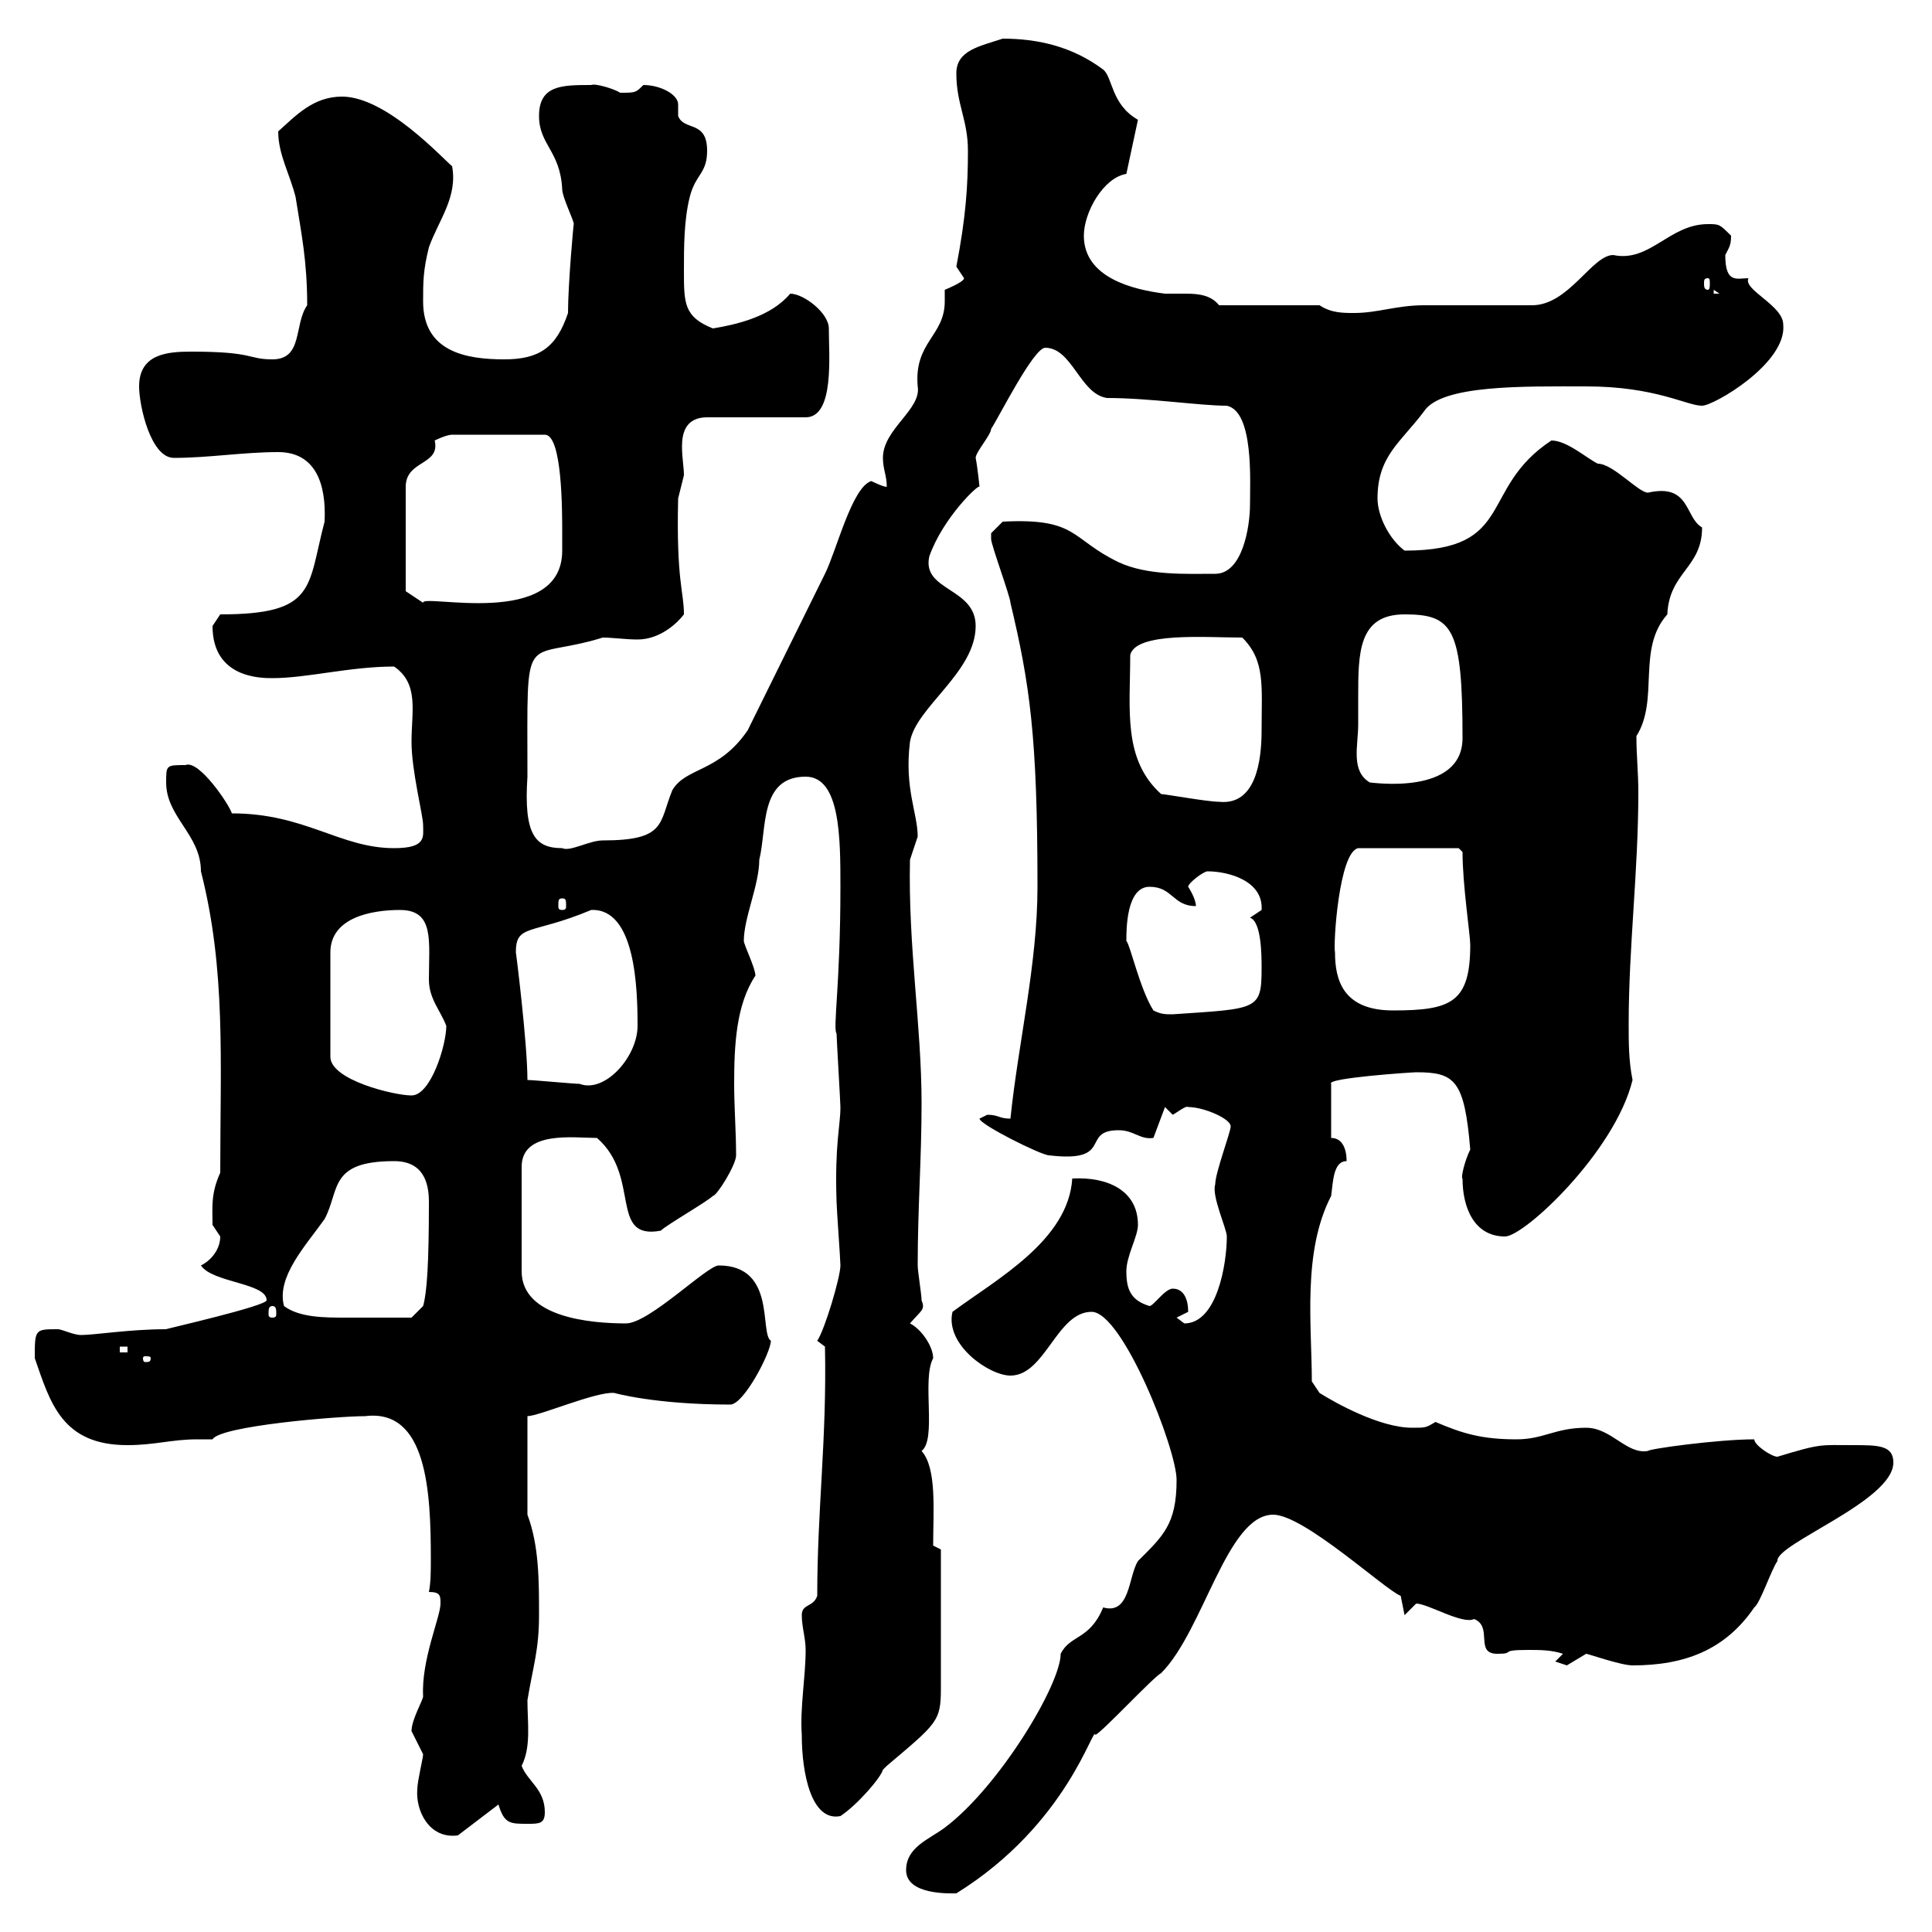 <svg xmlns="http://www.w3.org/2000/svg" xmlns:xlink="http://www.w3.org/1999/xlink" width="300" height="300"><path d="M140.70 290.40C140.70 294.30 147.60 294 148.50 294C165.90 283.20 169.80 267.60 170.10 269.40C171.30 268.80 179.10 260.40 180.30 259.80C186.90 253.20 190.50 235.20 197.70 235.20C202.50 235.20 215.10 246.90 217.50 247.80C217.50 247.80 218.10 250.80 218.10 250.80C218.10 250.80 219.90 249 219.90 249C221.70 249 227.10 252.30 228.90 251.40C231.90 252.60 228.90 256.80 232.50 256.80C235.50 256.80 232.50 256.20 237.30 256.20C239.10 256.20 240.90 256.20 242.70 256.80L241.50 258C241.50 258 243.30 258.60 243.30 258.60C243.30 258.60 246.30 256.80 246.30 256.80C246.60 256.80 251.70 258.60 253.50 258.60C261.60 258.60 267.90 256.20 272.40 249.60C273.30 249 275.10 243.60 276 242.40C275.70 239.70 294 233.10 294 227.10C294 224.40 291.60 224.40 287.70 224.40C282.60 224.40 282.90 224.10 276 226.20C275.10 226.20 272.40 224.40 272.40 223.50C266.70 223.50 255.90 225 255.90 225.30C252.60 225.90 250.20 221.70 246.30 221.70C241.50 221.70 239.70 223.50 235.50 223.50C230.10 223.50 227.10 222.60 222.90 220.80C221.40 221.70 221.40 221.70 219.30 221.70C214.20 221.70 207.30 217.80 204.90 216.30L203.70 214.50C203.70 205.80 202.20 194.40 206.70 185.70C207 183.60 207 180.30 209.10 180.30C209.10 178.50 208.50 176.70 206.70 176.70L206.70 168.30C205.80 167.40 219.30 166.50 219.90 166.50C225.90 166.50 227.40 167.70 228.30 178.50C227.40 180.30 226.80 183 227.10 183C227.10 187.50 228.90 192 233.70 192C236.70 192 250.80 178.80 253.50 167.70C252.90 164.70 252.90 162 252.90 159C252.90 147 254.40 135.30 254.40 123C254.40 120 254.10 117.30 254.10 114.30C257.70 108.60 254.10 100.80 258.90 95.40C259.20 88.80 264.30 88.20 264.30 81.90C261.60 80.40 262.50 75 255.90 76.50C254.40 76.50 250.50 72 248.10 72C246.30 71.10 243.30 68.40 240.90 68.40C229.50 75.90 235.50 85.50 218.10 85.50C215.70 83.70 213.90 80.10 213.90 77.40C213.90 70.80 217.50 68.70 221.10 63.90C223.80 59.70 236.70 60 246.30 60C257.10 60 261.90 63 264.30 63C266.10 63 277.50 56.40 276.90 50.40C276.90 47.40 270.60 45 271.50 43.20C269.70 43.20 267.90 44.10 267.90 39.60C268.50 38.40 268.80 38.10 268.80 36.60C267 34.80 267 34.80 265.20 34.80C259.20 34.80 256.20 40.80 250.50 39.60C247.20 39.60 243.60 47.40 237.90 47.40C235.50 47.40 223.50 47.40 221.10 47.40C216.90 47.40 213.90 48.60 210.30 48.60C208.50 48.60 206.70 48.60 204.90 47.40L189.30 47.40C188.10 45.90 186.30 45.60 184.20 45.60C183.30 45.60 182.10 45.60 180.90 45.60C176.10 45 168.30 43.20 168.30 36.60C168.30 33 171.30 27.60 174.90 27L176.70 18.60C172.50 16.20 172.80 12 171.30 10.80C166.50 7.20 161.10 6 155.70 6C152.10 7.20 148.50 7.80 148.50 11.40C148.50 16.20 150.30 18.60 150.30 23.40C150.30 28.80 150 33.60 148.50 41.40C148.50 41.40 149.70 43.20 149.70 43.20C149.70 43.80 146.70 45 146.70 45C146.70 45.60 146.70 45.90 146.70 46.80C146.70 52.20 141.90 53.10 142.50 60C143.10 63.60 137.10 66.60 137.10 71.10C137.10 72.90 137.70 73.80 137.70 75.60C137.10 75.60 135.30 74.70 135.30 74.70C132.30 75.60 129.90 85.50 128.10 89.10C126.30 92.70 117.90 109.80 116.10 113.40C111.60 120 106.50 119.10 104.40 122.70C102.30 127.80 103.50 130.50 93.60 130.50C91.50 130.50 88.50 132.30 87.30 131.70C83.10 131.70 81.30 129.60 81.90 120.60C81.90 96.60 81 102.90 93.60 99C95.10 99 97.20 99.30 99 99.30C102.60 99.30 105.30 96.60 106.20 95.40C106.20 91.80 105 90.30 105.30 77.40C105.30 77.40 106.20 73.80 106.20 73.80C106.20 72.60 105.90 71.10 105.90 69.30C105.90 67.20 106.50 64.80 109.80 64.80L125.10 64.80C129.60 64.80 128.70 55.20 128.70 51C128.70 48.60 124.80 45.60 122.70 45.60C119.70 49.20 114.30 50.40 110.70 51C106.20 49.20 106.20 47.10 106.20 42C106.20 38.40 106.20 34.20 107.10 30.60C108 27 109.80 27 109.80 23.40C109.80 18.60 106.20 20.40 105.30 18C105.30 17.40 105.30 16.80 105.30 16.20C105.30 14.70 102.60 13.20 99.90 13.20C98.70 14.40 98.70 14.40 96.30 14.40C95.40 13.80 92.40 12.90 91.80 13.20C87.30 13.20 83.70 13.20 83.70 18C83.70 22.50 87 23.40 87.30 29.40C87.30 30.60 89.10 34.20 89.10 34.80C89.10 34.20 88.20 44.10 88.20 48.60C86.40 54 83.70 55.80 78.30 55.80C72.30 55.80 65.70 54.60 65.70 46.80C65.70 43.80 65.70 42 66.60 38.40C68.10 34.20 71.10 30.60 70.20 25.80C68.70 24.60 60 15 53.10 15C48.60 15 45.90 18 43.20 20.40C43.20 24 45 27 45.90 30.60C46.80 36.30 47.70 40.50 47.70 47.40C45.60 50.40 47.10 55.80 42.30 55.80C38.40 55.80 39.60 54.60 29.70 54.60C26.10 54.60 21.60 54.90 21.60 60C21.60 63 23.40 71.10 27 71.10C32.40 71.10 37.80 70.20 43.20 70.20C48.90 70.20 50.70 75 50.40 81C47.70 91.20 49.20 95.40 34.20 95.40C34.20 95.40 33 97.20 33 97.20C33 105.30 40.50 105.30 42.30 105.30C47.70 105.30 54.30 103.50 61.20 103.50C65.10 106.20 63.90 110.40 63.90 115.20C63.90 119.70 65.70 126.60 65.70 128.10C65.70 129.90 66.30 131.70 61.20 131.70C52.80 131.70 47.40 126.30 36 126.30C35.70 125.10 30.90 117.90 28.80 118.80C25.80 118.80 25.80 118.80 25.80 121.50C25.80 126.90 31.20 129.60 31.20 135.30C35.10 150.60 34.20 164.70 34.20 182.10C32.70 185.40 33 187.50 33 190.20C33 190.20 34.20 192 34.20 192C34.20 193.80 33 195.60 31.20 196.50C33 199.20 41.40 199.20 41.40 201.90C41.40 202.80 25.50 206.40 25.80 206.40C20.10 206.40 14.70 207.30 12.60 207.30C11.40 207.30 9.60 206.40 9 206.40C5.40 206.40 5.40 206.40 5.40 210.90C7.80 217.80 9.60 224.40 19.80 224.40C24 224.40 26.70 223.50 30.60 223.50C31.20 223.50 32.10 223.50 33 223.50C34.20 221.40 52.50 219.90 56.70 219.90C66.30 218.70 66.90 231.60 66.90 242.10C66.90 243.90 66.90 245.70 66.60 247.20C68.40 247.20 68.40 247.80 68.40 249C68.40 251.10 65.40 257.70 65.70 263.40C65.70 264 63.90 267 63.90 268.80C63.90 268.80 65.70 272.40 65.70 272.40C65.70 273 64.80 276.60 64.80 277.80C64.50 281.10 66.60 285.60 71.10 285L77.40 280.20C78.30 283.20 79.20 283.20 81.90 283.20C83.70 283.20 84.60 283.20 84.60 281.40C84.60 277.80 81.90 276.60 81 274.20C82.50 271.20 81.90 267.60 81.90 264C82.80 258.60 83.70 256.20 83.70 250.80C83.70 245.40 83.70 240 81.90 235.20L81.90 219.90C83.70 219.90 92.70 216 95.40 216.30C95.40 216.30 101.70 218.10 113.40 218.10C115.50 218.10 119.70 210 119.70 208.20C117.90 207 120.60 196.50 111.60 196.50C109.80 196.50 100.80 205.50 97.20 205.50C91.80 205.50 81 204.60 81 197.40L81 181.20C81 175.50 89.10 176.70 92.70 176.70C99.60 182.70 94.50 192.60 102.60 191.10C103.50 190.20 109.80 186.60 110.70 185.70C111.30 185.70 114.30 180.90 114.30 179.40C114.30 175.80 114 171.90 114 168.30C114 162.30 114.30 156 117.30 151.50C117.30 150.30 115.50 146.70 115.50 146.10C115.50 142.50 117.90 137.40 117.90 133.50C119.10 128.70 117.90 120.60 125.10 120.60C130.50 120.60 130.50 130.20 130.50 137.70C130.50 153 129.30 159.60 129.90 160.50C129.90 161.10 130.50 171.30 130.50 171.90C130.50 174.90 129.60 177.60 129.90 186.60C129.90 187.50 130.50 195.60 130.50 196.50C130.50 198.30 128.10 206.40 126.90 208.20L128.10 209.10C128.40 223.50 126.90 234.30 126.90 247.80C126.30 249.60 124.50 249 124.50 250.80C124.50 252.60 125.10 254.40 125.10 256.20C125.10 260.40 124.20 265.20 124.50 269.40C124.50 275.40 126 282.90 130.50 282C133.20 280.20 136.80 276 137.10 274.80C137.10 274.80 137.70 274.20 137.70 274.20C145.50 267.60 146.10 267.30 146.10 262.20L146.10 240.60L144.90 240C144.90 234.60 145.50 228 143.10 225.30C145.50 223.50 143.10 214.20 144.90 210.90C144.90 209.10 143.10 206.40 141.30 205.50C143.10 203.40 143.70 203.40 143.10 201.90C143.10 201 142.50 197.40 142.50 196.50C142.50 187.50 143.10 180 143.10 171.30C143.10 159.30 141 147 141.30 133.50C141.30 133.50 142.50 129.90 142.50 129.90C142.50 126.30 140.40 122.40 141.30 115.20C142.20 109.80 151.50 104.40 151.50 97.20C151.50 91.20 143.10 91.80 144.30 86.40C146.40 80.40 152.10 75 152.10 75.60C152.10 75.60 151.80 72.60 151.50 71.10C151.50 70.20 153.90 67.50 153.90 66.60C155.10 64.80 160.50 54 162.30 54C166.50 54 167.70 61.20 171.90 61.80C178.50 61.80 186.30 63 190.50 63C194.70 63.90 194.10 74.70 194.10 78.30C194.10 81.90 192.90 89.10 188.70 89.10C184.20 89.10 178.20 89.40 173.70 87.30C166.20 83.70 167.40 80.40 155.70 81C155.70 81 153.90 82.80 153.90 82.80C153.90 83.70 153.90 83.70 153.90 83.70C153.90 84.60 156.90 92.70 156.90 93.60C159.90 106.20 161.10 114.30 161.10 137.70C161.10 149.70 158.10 162 156.90 173.70C155.10 173.70 155.10 173.10 153.30 173.10C153.30 173.10 152.10 173.70 152.10 173.70C152.10 174.60 161.70 179.40 162.90 179.40C173.10 180.60 167.70 175.50 173.70 175.50C176.10 175.50 177 177 179.10 176.70L180.90 171.90C180.90 171.90 182.10 173.10 182.10 173.10C182.70 172.80 184.20 171.60 184.50 171.90C186.90 171.90 191.10 173.70 191.10 174.90C191.10 175.80 188.70 182.10 188.70 183.90C188.10 185.70 190.50 190.80 190.50 192C190.50 196.20 189 205.50 183.90 205.50C183.90 205.50 182.70 204.60 182.70 204.60C182.70 204.60 184.50 203.70 184.50 203.70C184.50 201.90 183.90 200.10 182.10 200.10C180.90 200.10 179.10 202.80 178.50 202.80C175.50 201.90 174.90 200.10 174.90 197.40C174.90 195 176.70 192 176.70 190.20C176.70 184.80 171.90 182.70 166.50 183C165.90 192.60 154.80 198.60 147.90 203.70C146.70 208.80 153.60 213.60 156.90 213.60C162.30 213.60 164.10 203.70 169.50 203.70C174.30 203.70 182.70 225 182.70 229.80C182.70 236.70 180.60 238.50 176.70 242.40C175.20 244.80 175.50 250.80 171.30 249.60C169.20 254.70 166.20 253.80 164.70 256.80C164.70 261.60 155.10 277.50 146.70 283.80C144.30 285.60 140.70 286.80 140.70 290.40ZM23.40 210.90C23.40 211.50 23.10 211.50 22.50 211.50C22.50 211.50 22.20 211.50 22.20 210.90C22.20 210.60 22.50 210.60 22.50 210.60C23.10 210.60 23.40 210.60 23.40 210.90ZM18.60 209.10L19.80 209.10L19.80 210L18.60 210ZM44.10 202.80C42.90 198.30 47.40 193.50 50.40 189.30C52.80 184.80 51 180.30 61.20 180.30C65.70 180.30 66.60 183.60 66.60 186.60C66.60 196.20 66.30 200.70 65.70 202.80L63.90 204.60C62.70 204.60 57.90 204.60 53.70 204.60C50.40 204.60 46.50 204.60 44.10 202.80ZM42.30 202.80C42.90 202.80 42.90 203.40 42.90 204C42.90 204.30 42.90 204.60 42.30 204.60C41.70 204.60 41.70 204.30 41.70 204C41.70 203.40 41.70 202.80 42.30 202.80ZM62.10 141.30C67.50 141.30 66.60 146.10 66.60 152.10C66.60 155.10 68.40 156.90 69.30 159.30C69.30 162.30 66.90 170.10 63.90 170.10C61.20 170.10 51.30 167.70 51.30 164.10L51.30 147.90C51.30 142.50 57.60 141.30 62.10 141.30ZM81.90 167.70C81.90 162 80.10 147.60 80.10 147.90C80.10 143.40 82.50 145.20 91.80 141.30C98.70 141 99 153.60 99 159.30C99 164.10 93.90 169.80 90 168.30C89.10 168.30 82.80 167.70 81.90 167.70ZM179.10 156.90C177 153.60 175.50 146.70 174.90 146.10C174.90 144.30 174.90 137.70 178.50 137.70C182.10 137.70 182.10 140.70 185.70 140.70C185.70 139.50 184.50 137.70 184.50 137.70C184.50 137.10 186.90 135.30 187.50 135.30C190.80 135.30 196.20 136.80 195.90 141.30C195.90 141.30 194.10 142.50 194.10 142.50C195.90 143.10 195.90 148.50 195.90 150.30C195.90 156.90 195.30 156.60 182.10 157.50C180.90 157.50 180.30 157.50 179.10 156.90ZM207.30 147.90C207 146.70 207.90 132.30 210.90 131.70L226.50 131.70L227.10 132.30C227.10 137.40 228.30 145.20 228.30 146.70C228.30 155.70 225.30 156.90 216.30 156.90C208.50 156.90 207.30 152.10 207.30 147.90ZM87.30 139.50C87.90 139.50 87.90 139.80 87.90 140.70C87.90 141 87.90 141.30 87.30 141.30C86.70 141.30 86.70 141 86.70 140.70C86.70 139.80 86.70 139.50 87.30 139.50ZM180.30 123.30C174.30 117.90 175.50 110.10 175.50 101.70C176.40 98.10 187.20 99 192.90 99C196.50 102.60 195.90 106.50 195.90 113.40C195.90 118.20 195 125.10 189.30 124.50C187.50 124.50 180.90 123.30 180.30 123.30ZM210.90 112.50C210.90 111.60 210.90 110.10 210.90 108.30C210.90 101.40 210.90 95.40 218.10 95.40C225.60 95.40 227.10 97.50 227.10 114.60C227.10 123.60 213 121.50 212.70 121.50C209.70 119.70 210.90 115.80 210.90 112.50ZM63 91.80L63 75.60C63 71.40 68.40 72.30 67.50 68.40C67.50 68.40 69.30 67.50 70.20 67.50L84.60 67.50C87.30 67.50 87.30 79.20 87.30 82.80C87.30 83.40 87.30 84.60 87.30 85.50C87.30 97.80 65.40 92.10 65.70 93.60ZM266.10 45L267 45.60L266.10 45.60ZM265.20 43.20C265.50 43.20 265.50 43.50 265.50 44.10C265.50 44.40 265.50 45 265.20 45C264.60 45 264.60 44.40 264.60 44.10C264.60 43.50 264.60 43.20 265.20 43.20Z"/></svg>